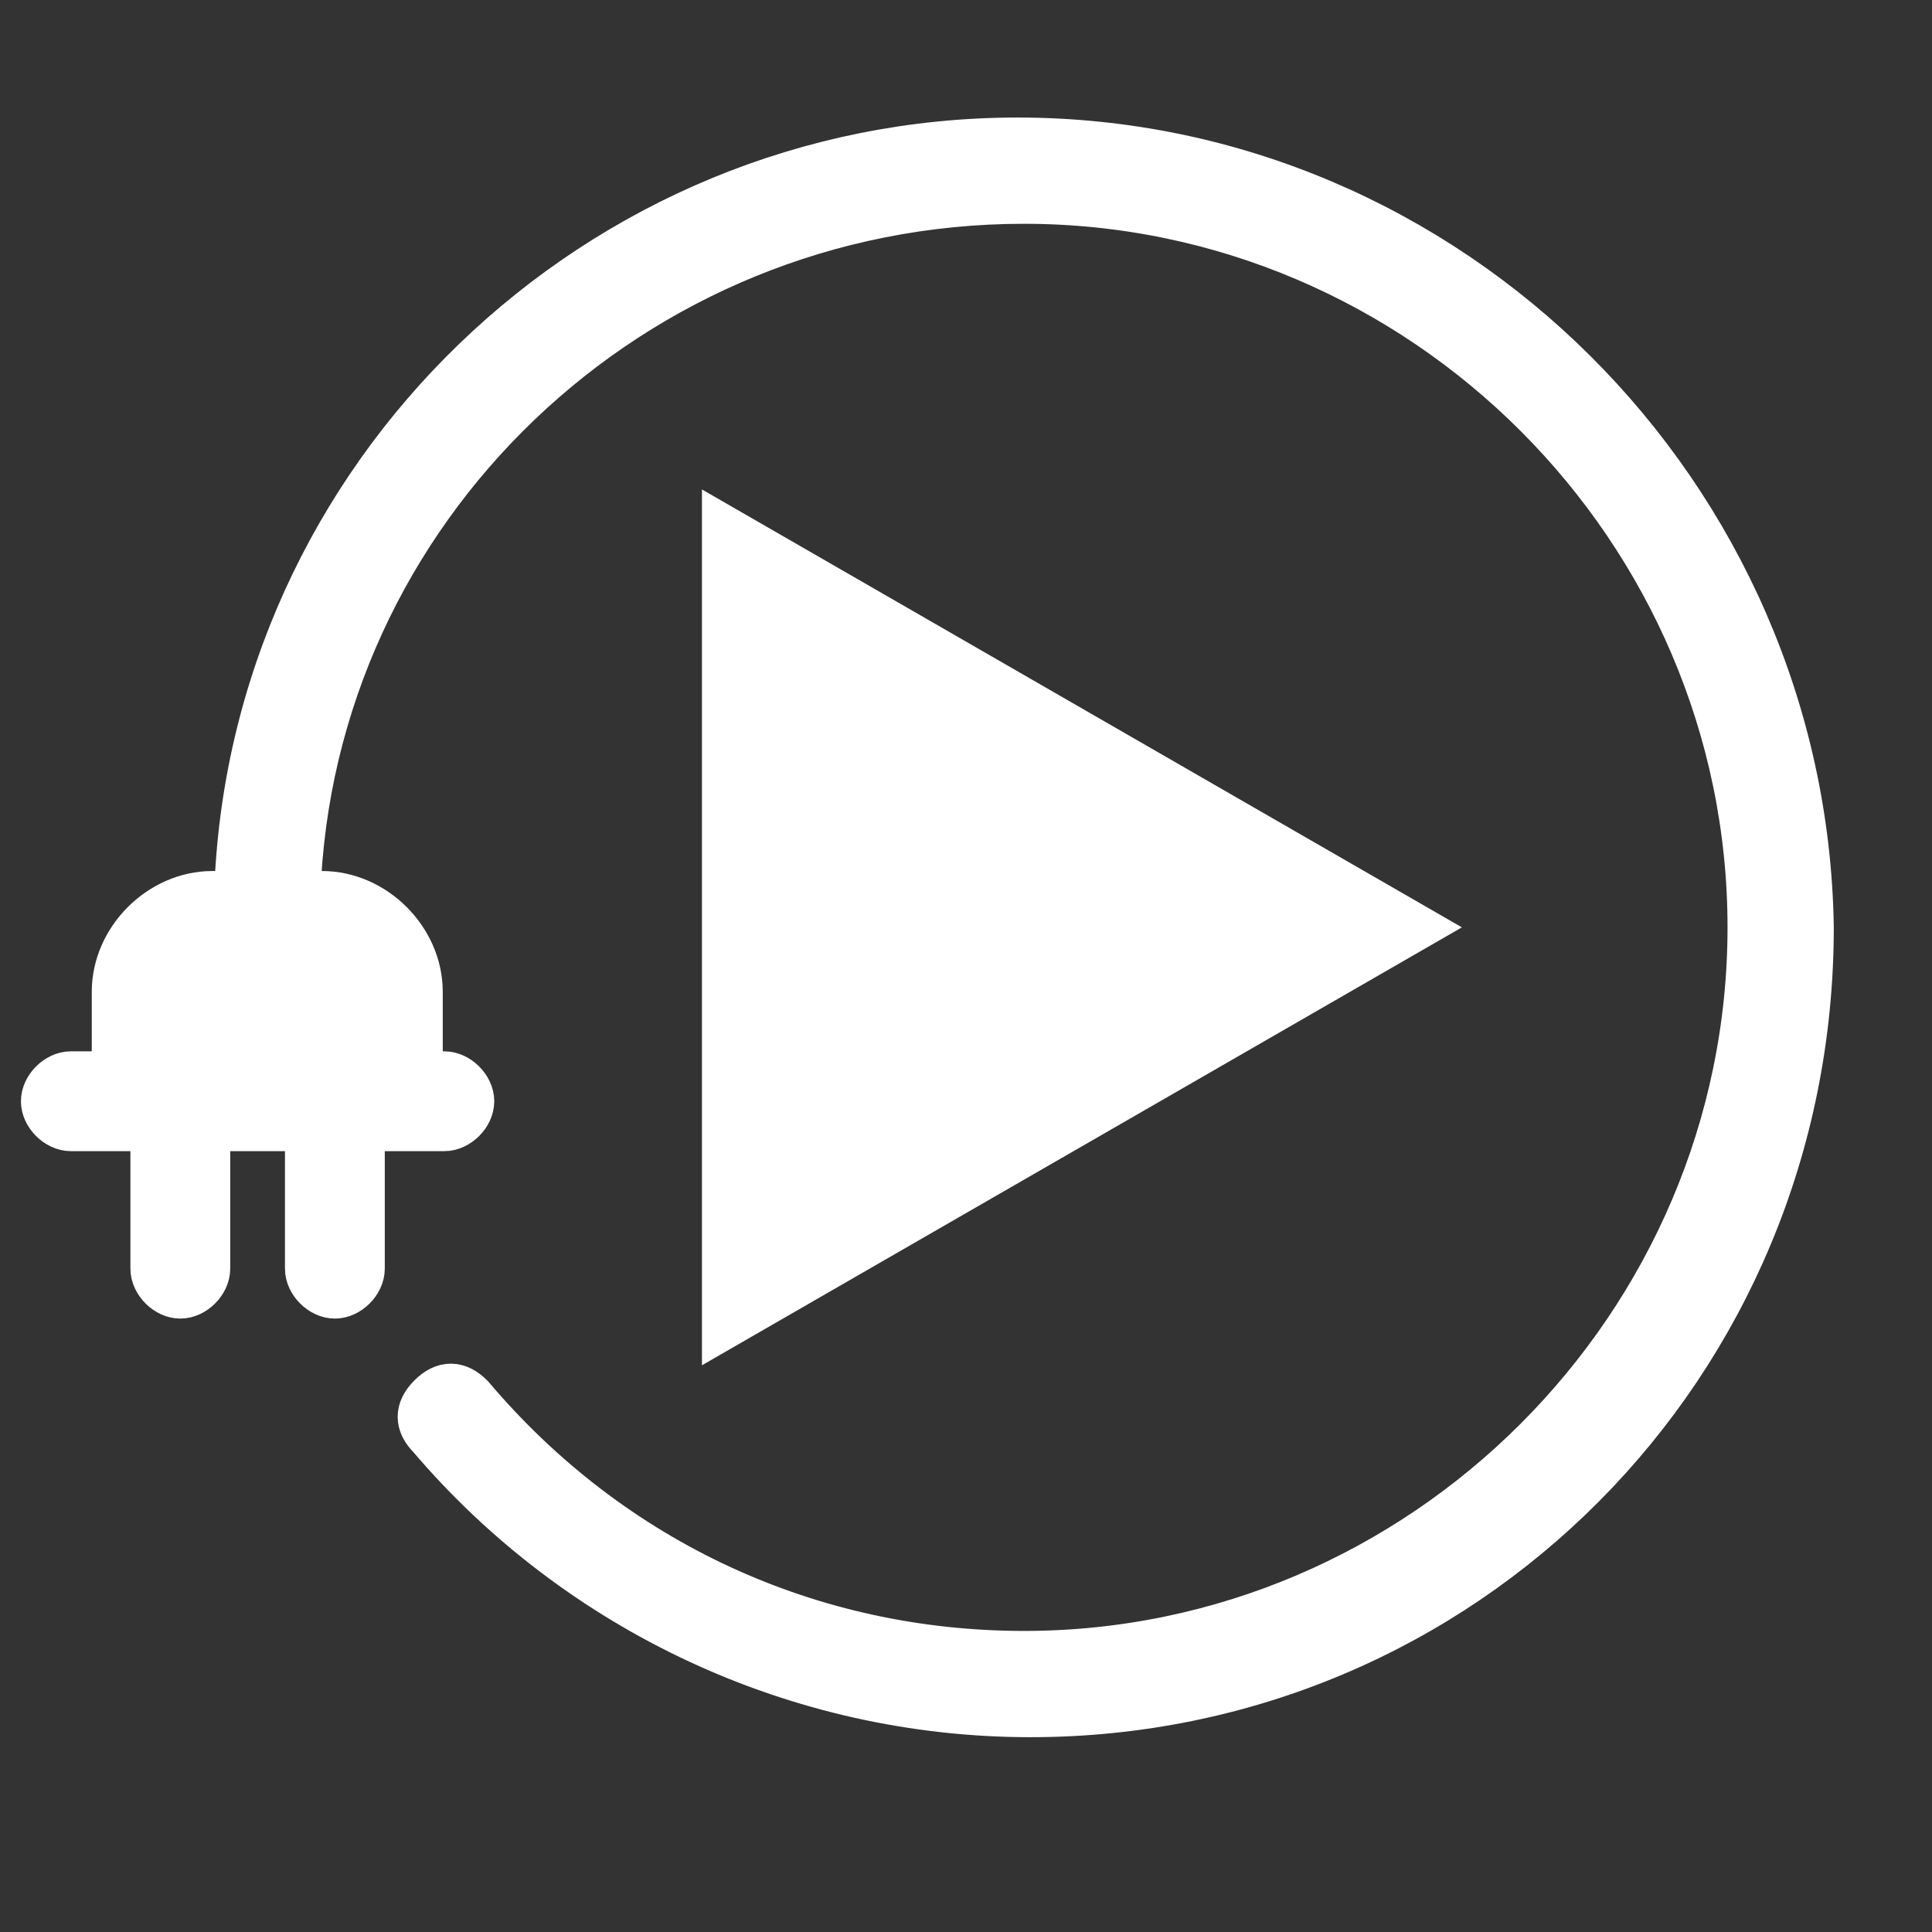 <?xml version="1.0" encoding="UTF-8"?>
<!-- Generator: Adobe Illustrator 22.1.0, SVG Export Plug-In . SVG Version: 6.00 Build 0)  -->
<svg xmlns="http://www.w3.org/2000/svg" xmlns:xlink="http://www.w3.org/1999/xlink" version="1.1" id="Calque_1" x="0px" y="0px" viewBox="0 0 30 30" style="enable-background:new 0 0 30 30;" xml:space="preserve">
<rect x="0" y="0" width="30" height="30" fill="#333333" stroke="none"/>
<style type="text/css">
	.st0{fill:#FFFFFF;stroke:#FFFFFF;stroke-width:0.75;stroke-miterlimit:10;}
	.st1{fill:#FFFFFF;}
</style>
<path class="st0" d="M15.8,2.2C9.3,2.2,3.9,7.4,3.7,13.9H3.3c-0.8,0-1.5,0.7-1.5,1.5v1.3H1.1c-0.2,0-0.4,0.2-0.4,0.4  c0,0.2,0.2,0.4,0.4,0.4h1.3v2.2c0,0.2,0.2,0.4,0.4,0.4c0.2,0,0.4-0.2,0.4-0.4v-2.2h1.6v2.2c0,0.2,0.2,0.4,0.4,0.4  c0.2,0,0.4-0.2,0.4-0.4v-2.2h1.3c0.2,0,0.4-0.2,0.4-0.4c0-0.2-0.2-0.4-0.4-0.4H6.5l0-1.3c0-0.8-0.7-1.5-1.5-1.5H4.6  c0.2-6,5.2-10.8,11.3-10.8c6.2,0,11.3,5.1,11.3,11.3s-5.1,11.3-11.3,11.3c-3.3,0-6.4-1.4-8.6-4c-0.2-0.2-0.4-0.2-0.6,0  c-0.2,0.2-0.2,0.4,0,0.6c2.3,2.7,5.7,4.3,9.3,4.3c6.7,0,12.1-5.4,12.1-12.2C28,7.7,22.5,2.2,15.8,2.2L15.8,2.2z"></path>
<path class="st1" d="M10.9,7.6v13.6l11.8-6.8L10.9,7.6z"></path>
</svg>

